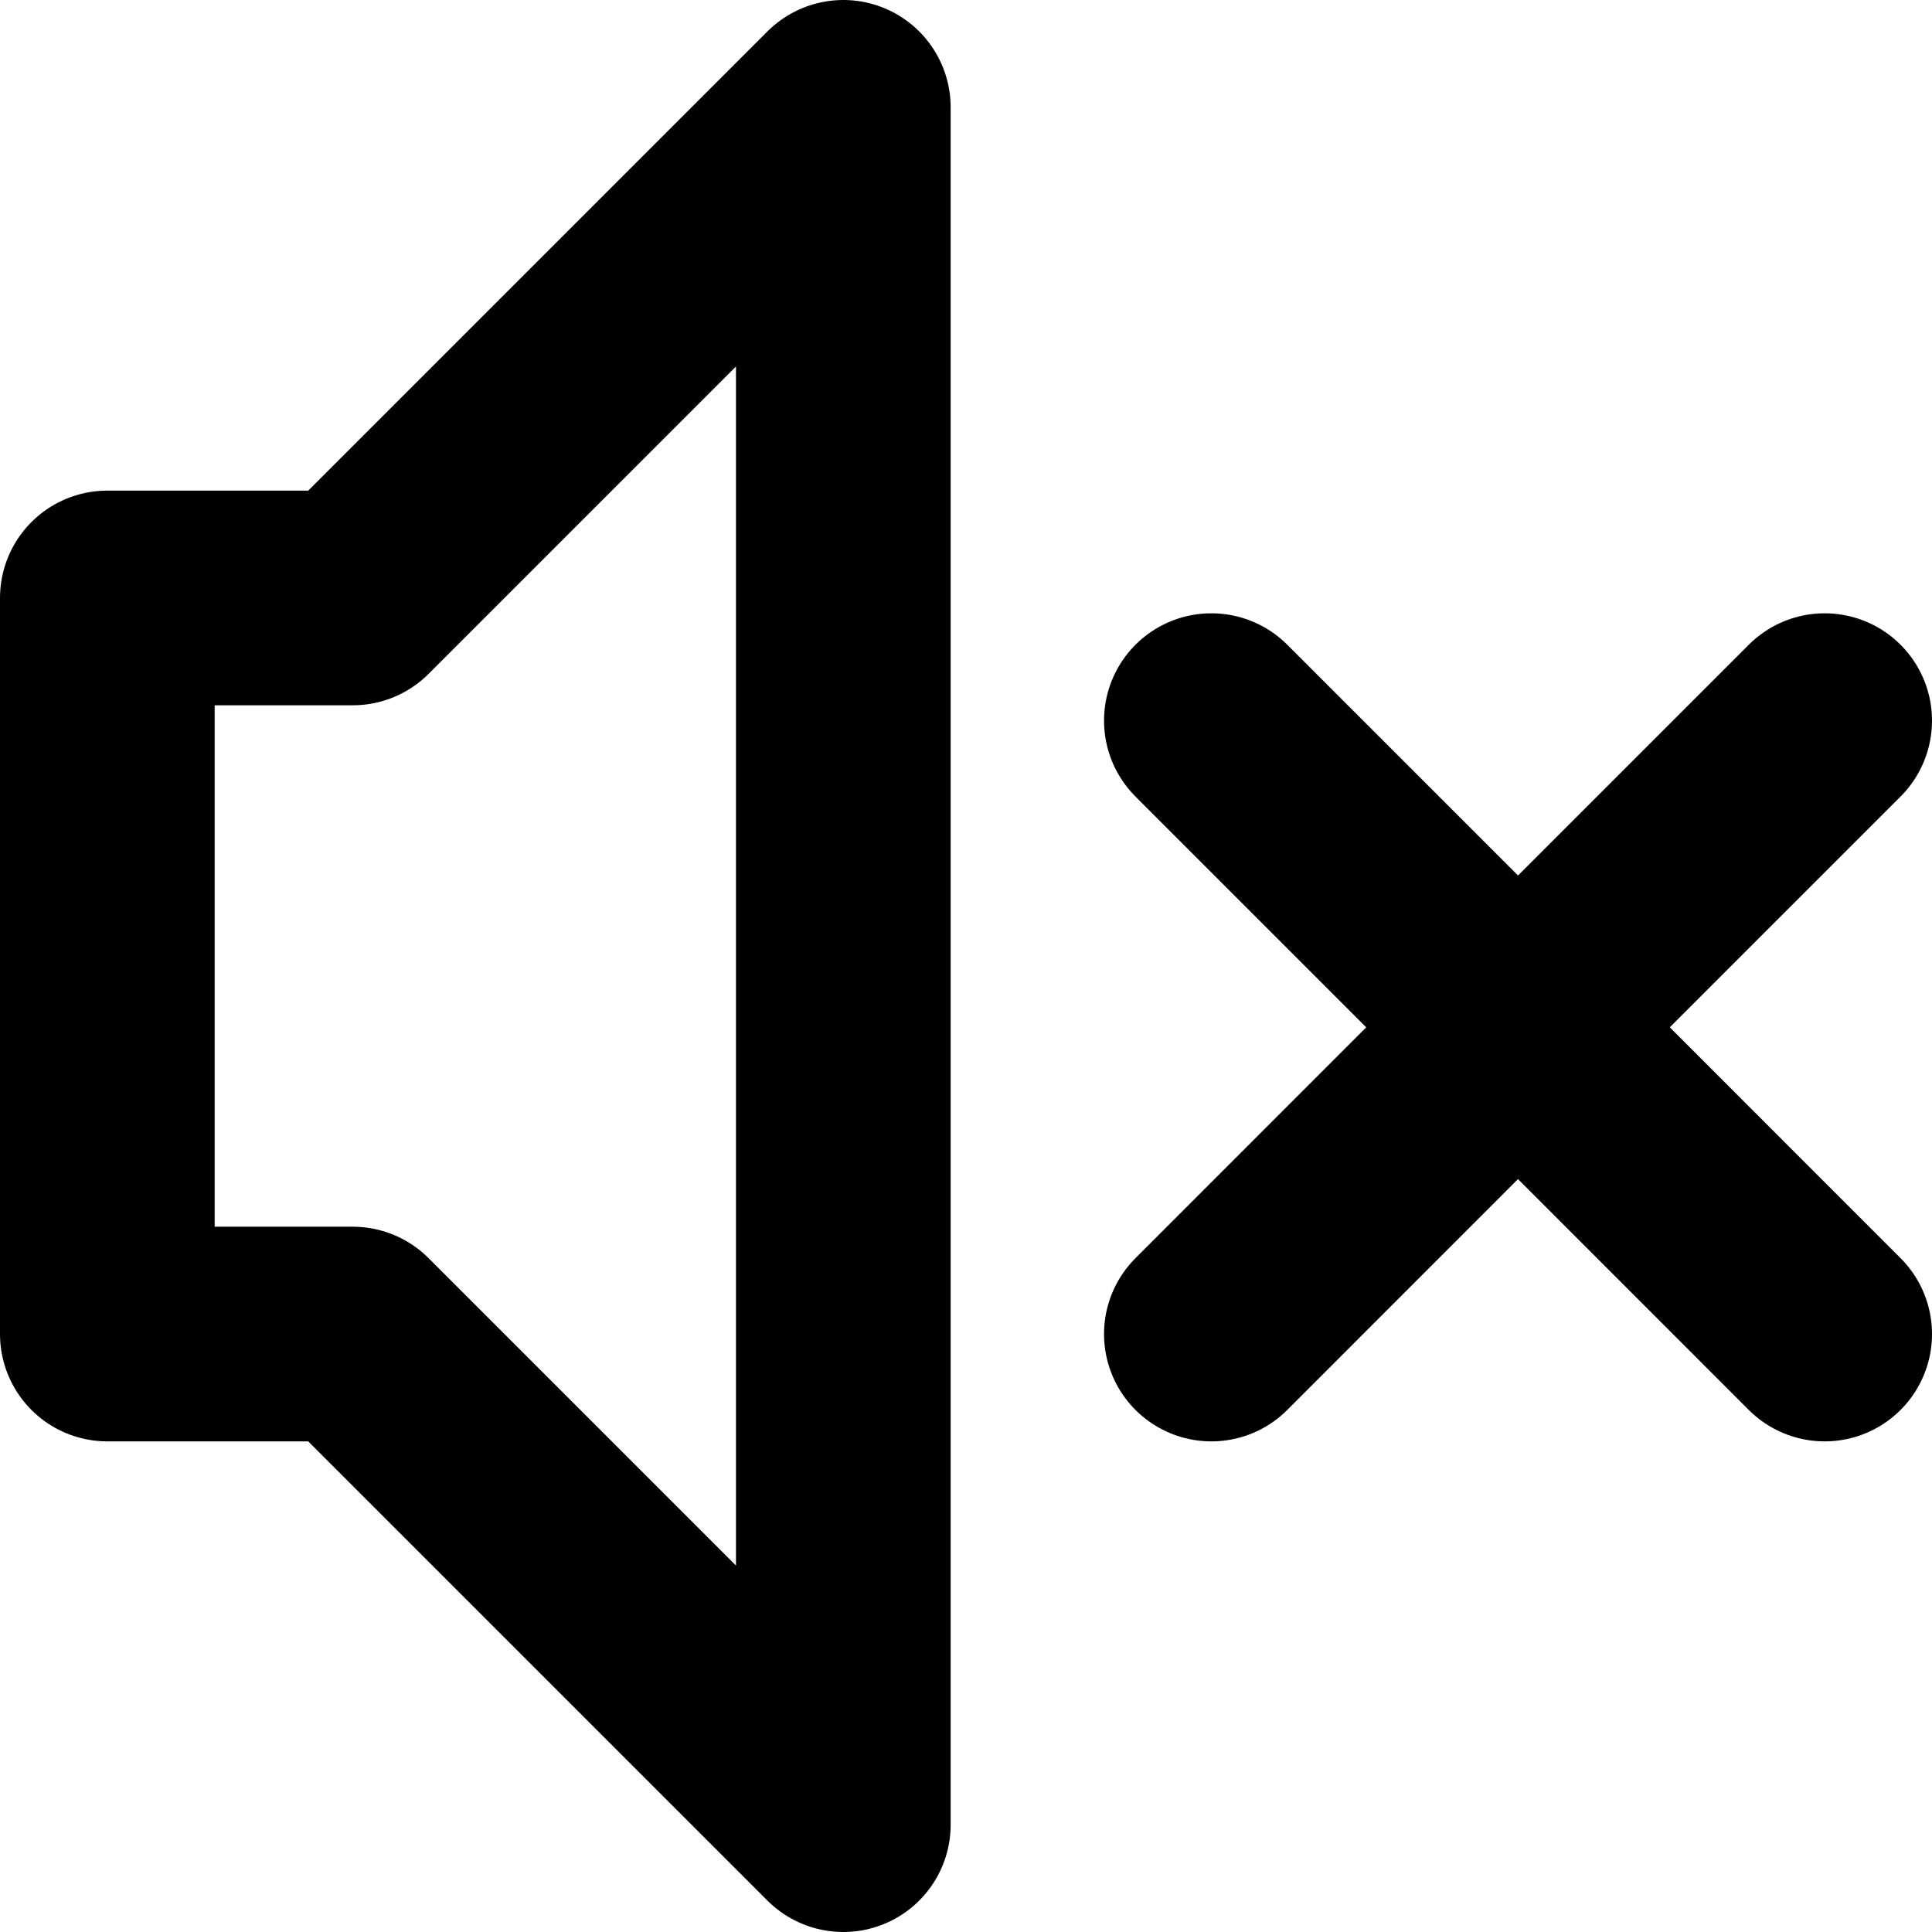<svg width="18" height="18" viewBox="0 0 18 18" fill="none" xmlns="http://www.w3.org/2000/svg">
    <path d="M11.286 6.714L14.143 9.571M14.143 9.571L17 12.429M14.143 9.571L11.286 12.429M14.143 9.571L17 6.714M1 5.571V12.429H3.286L7.857 17V1L3.286 5.571H1Z" stroke="black" stroke-width="2" stroke-linecap="round" stroke-linejoin="round"/>
</svg>
